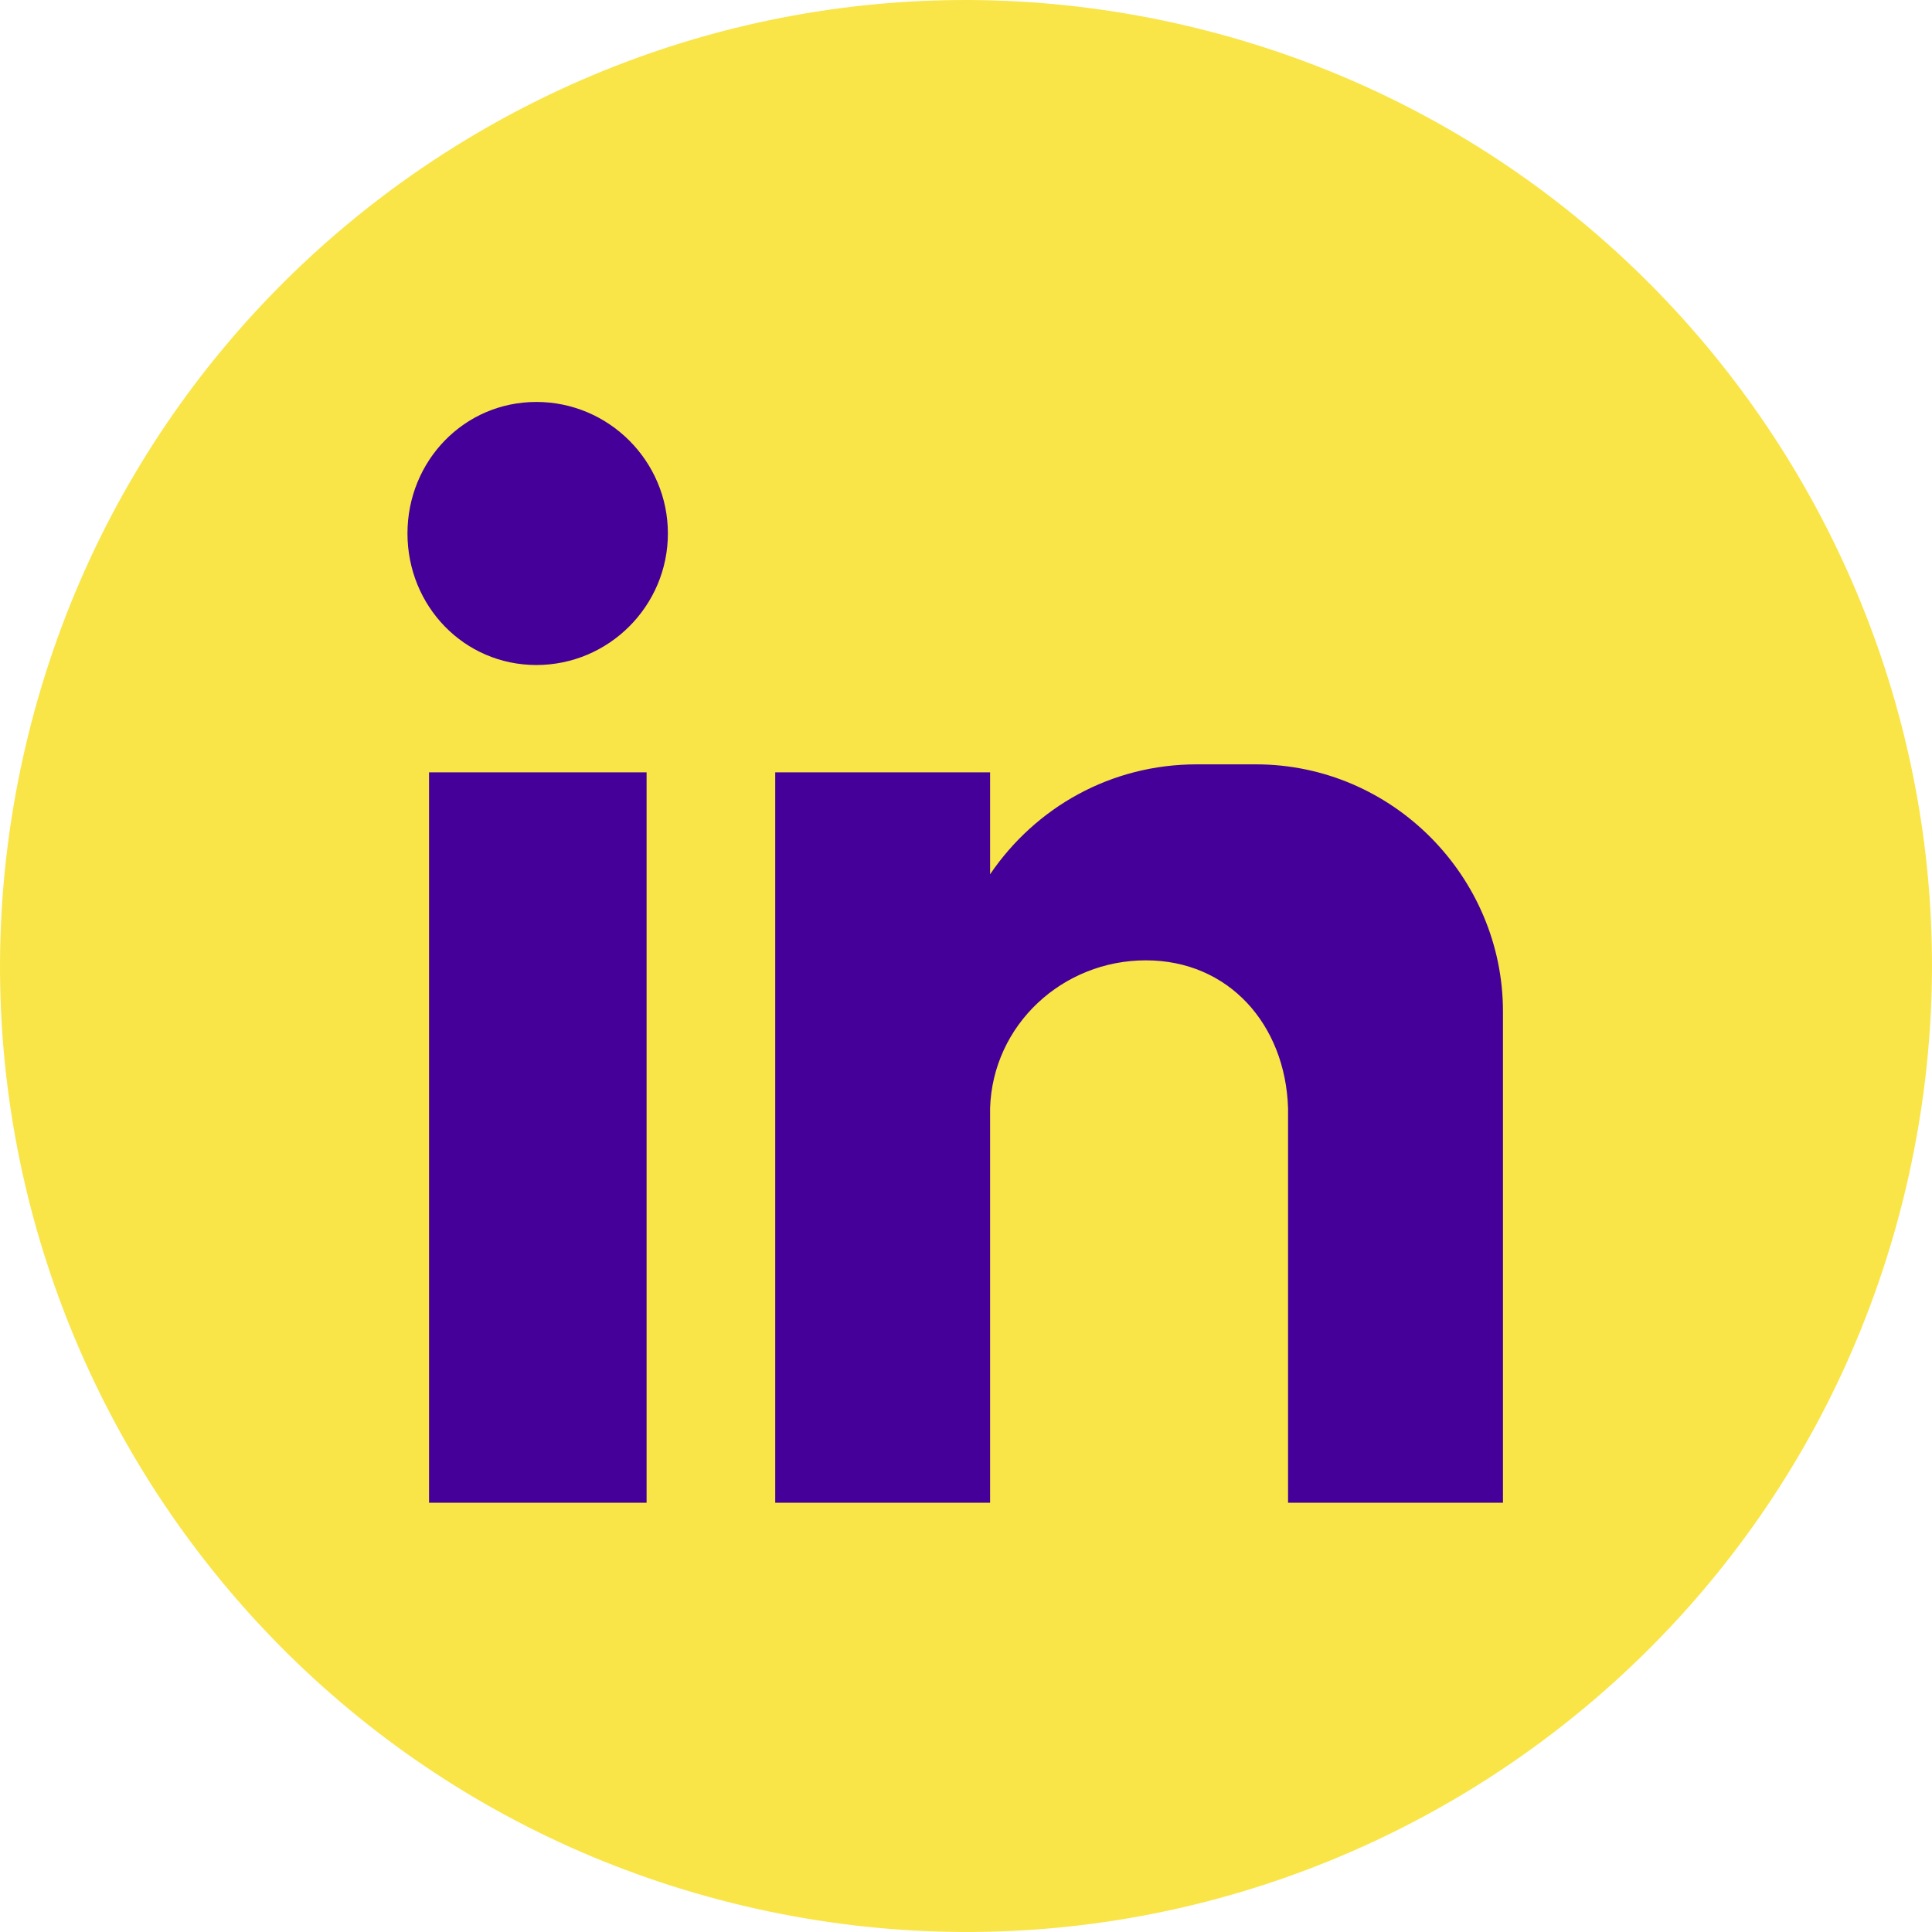<?xml version="1.0" encoding="UTF-8"?>
<svg xmlns="http://www.w3.org/2000/svg" width="43" height="43" viewBox="0 0 43 43" fill="none">
  <path d="M42.42 26.438C45.147 14.884 37.992 3.307 26.438 0.58C14.884 -2.147 3.307 5.008 0.58 16.562C-2.147 28.116 5.008 39.693 16.562 42.42C28.116 45.147 39.693 37.992 42.42 26.438Z" fill="#F9E547"></path>
  <path fill-rule="evenodd" clip-rule="evenodd" d="M9.549 17.19H14.391V33.446H9.549V17.19ZM11.938 8.946C13.55 8.946 14.865 10.262 14.865 11.873C14.865 13.486 13.55 14.801 11.938 14.801C10.326 14.801 9.069 13.486 9.069 11.873C9.069 10.262 10.326 8.946 11.938 8.946ZM17.254 17.19H22.036V19.459C23.05 17.966 24.727 17.012 26.635 17.012H27.951C30.997 17.012 33.451 19.519 33.451 22.512V33.446H28.668V24.663C28.609 22.808 27.352 21.374 25.503 21.374C23.648 21.374 22.096 22.808 22.036 24.663V33.446H17.254V17.19Z" fill="#440099"></path>
</svg>
